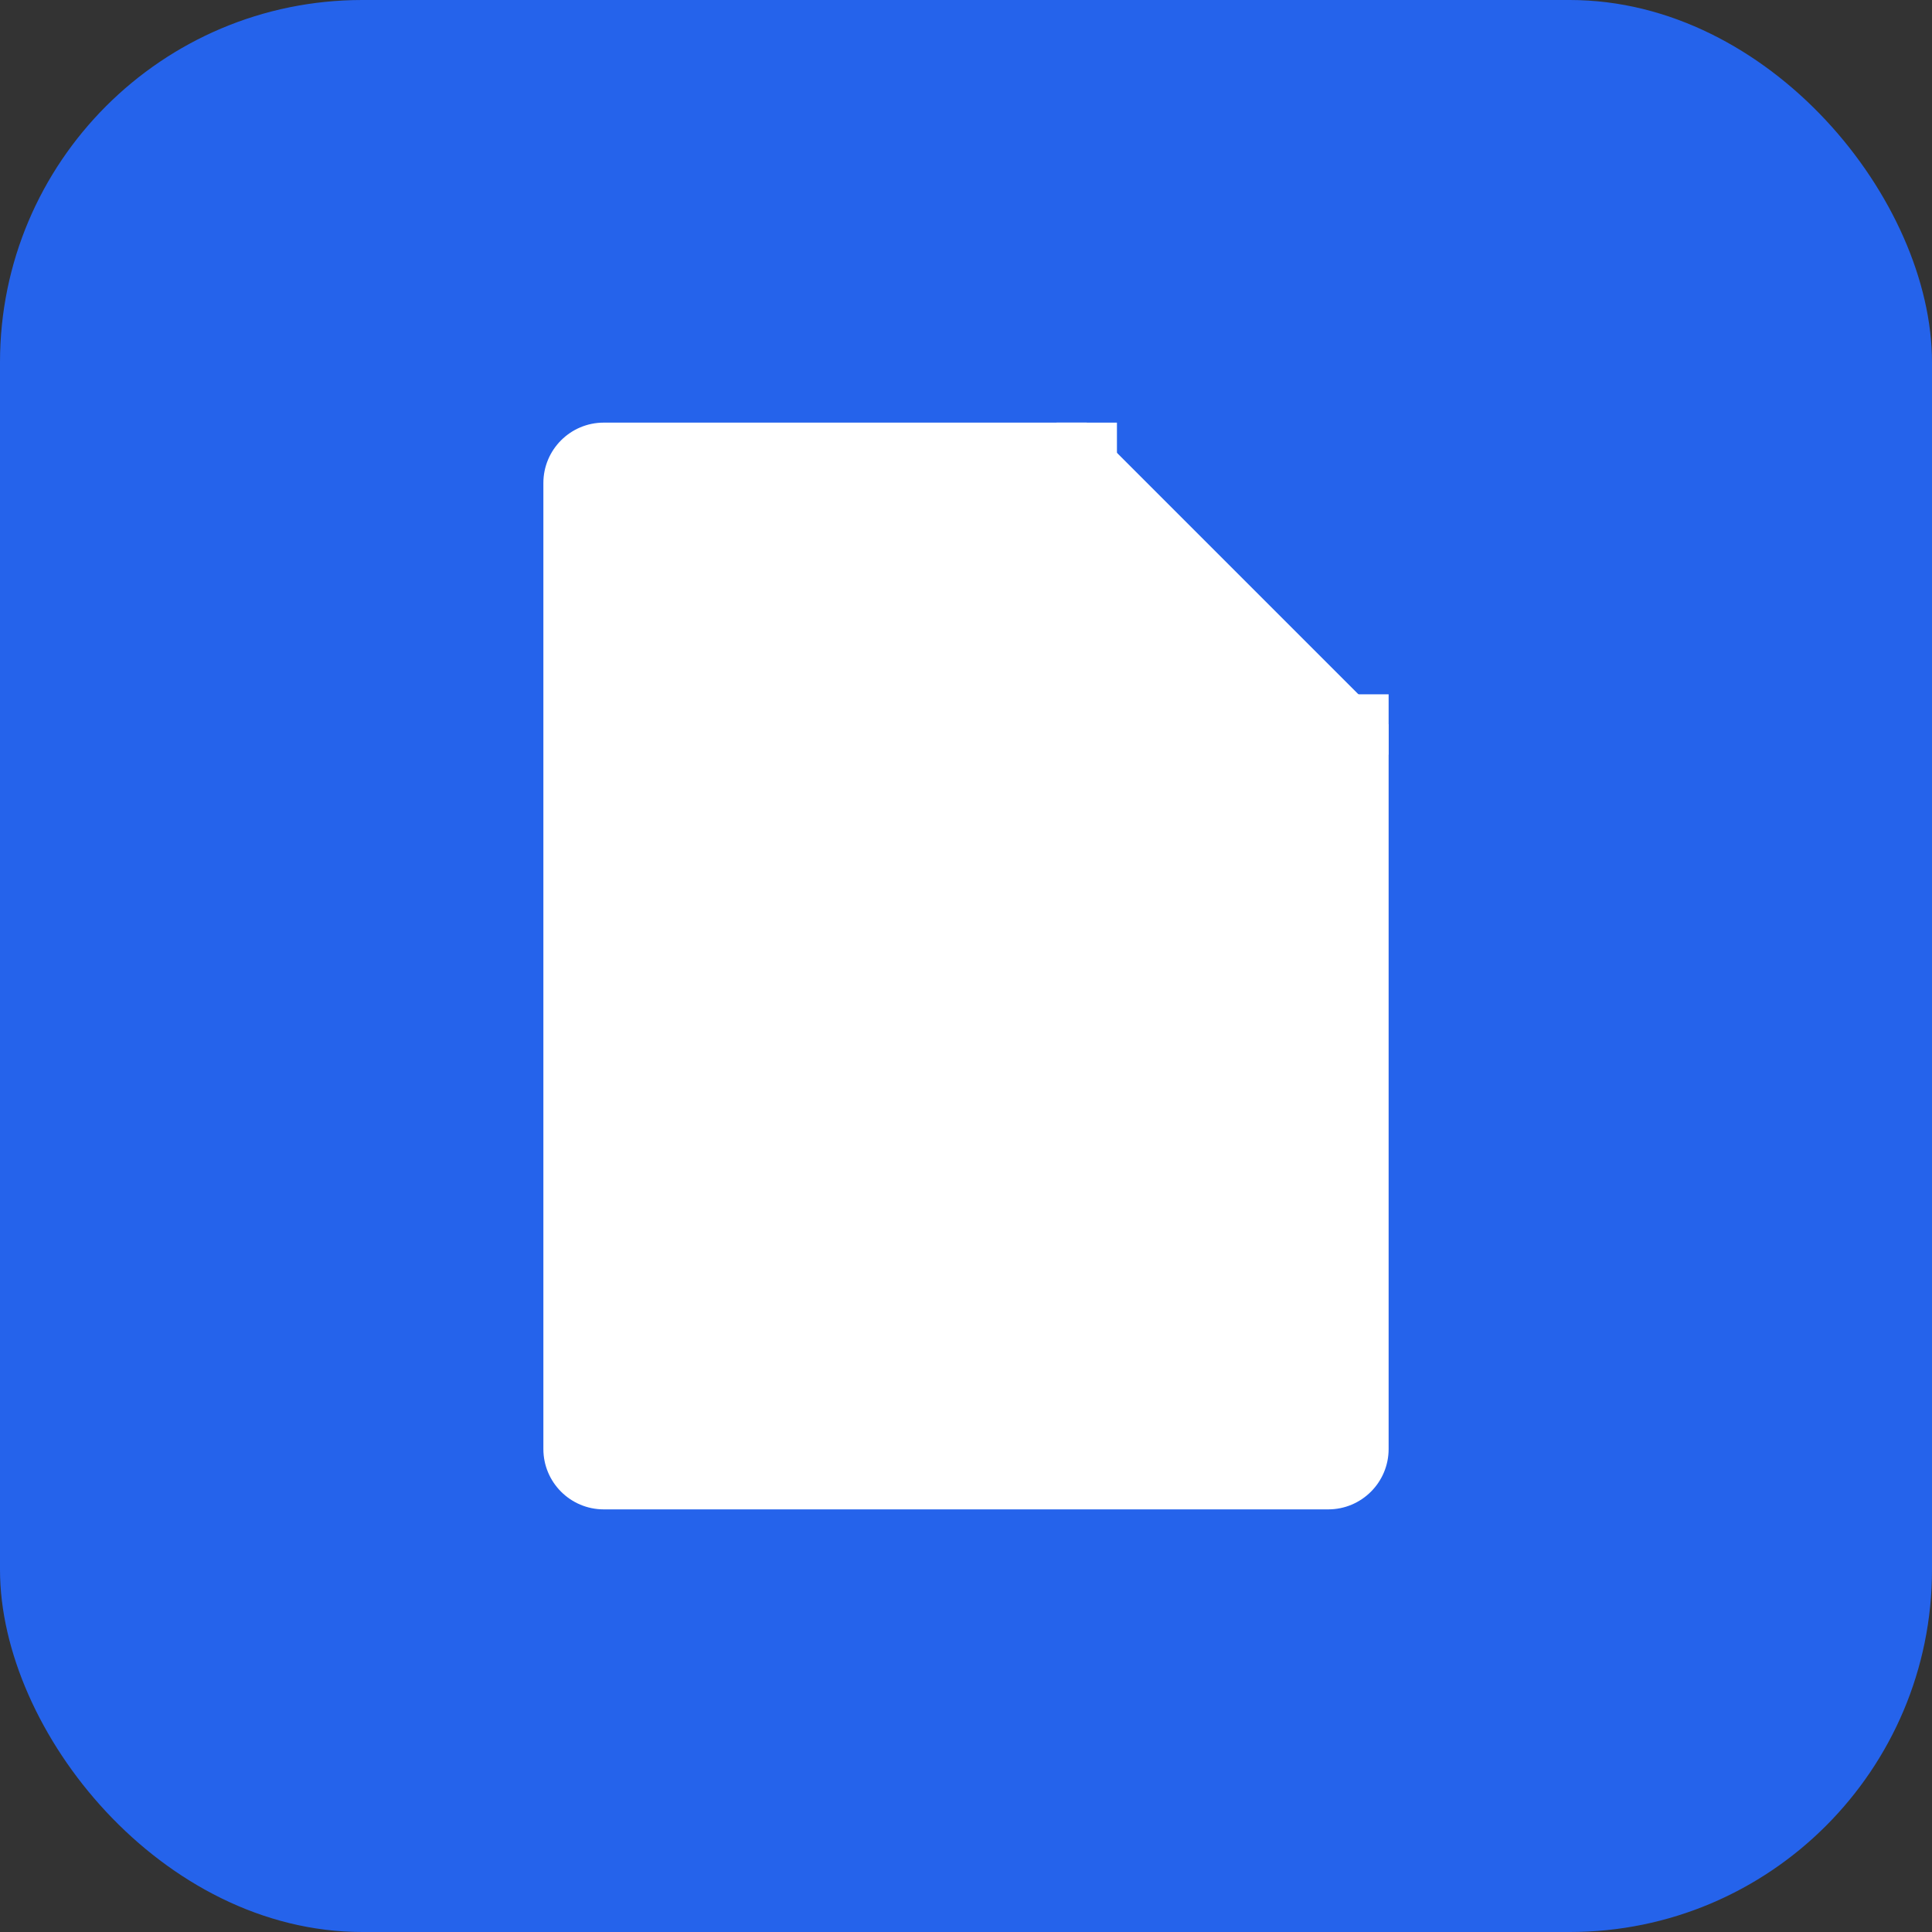 <svg width="32" height="32" viewBox="0 0 32 32" fill="none" xmlns="http://www.w3.org/2000/svg">
  <rect x="0" y="0" width="32" height="32" fill="#333333" stroke="none"/>
  <rect width="32" height="32" rx="6" fill="#2563EB"/>
  <path d="M9 8C9 7.448 9.448 7 10 7H18L23 12V24C23 24.552 22.552 25 22 25H10C9.448 25 9 24.552 9 24V8Z" fill="white" fillOpacity="0.2"/>
  <path d="M18 7V12H23" stroke="white" strokeWidth="1.5" strokeLinecap="round" strokeLinejoin="round"/>
  <line x1="11" y1="15" x2="21" y2="15" stroke="white" strokeWidth="1.5" strokeLinecap="round"/>
  <line x1="11" y1="18" x2="21" y2="18" stroke="white" strokeWidth="1.5" strokeLinecap="round"/>
  <line x1="11" y1="21" x2="17" y2="21" stroke="white" strokeWidth="1.5" strokeLinecap="round"/>
</svg>

